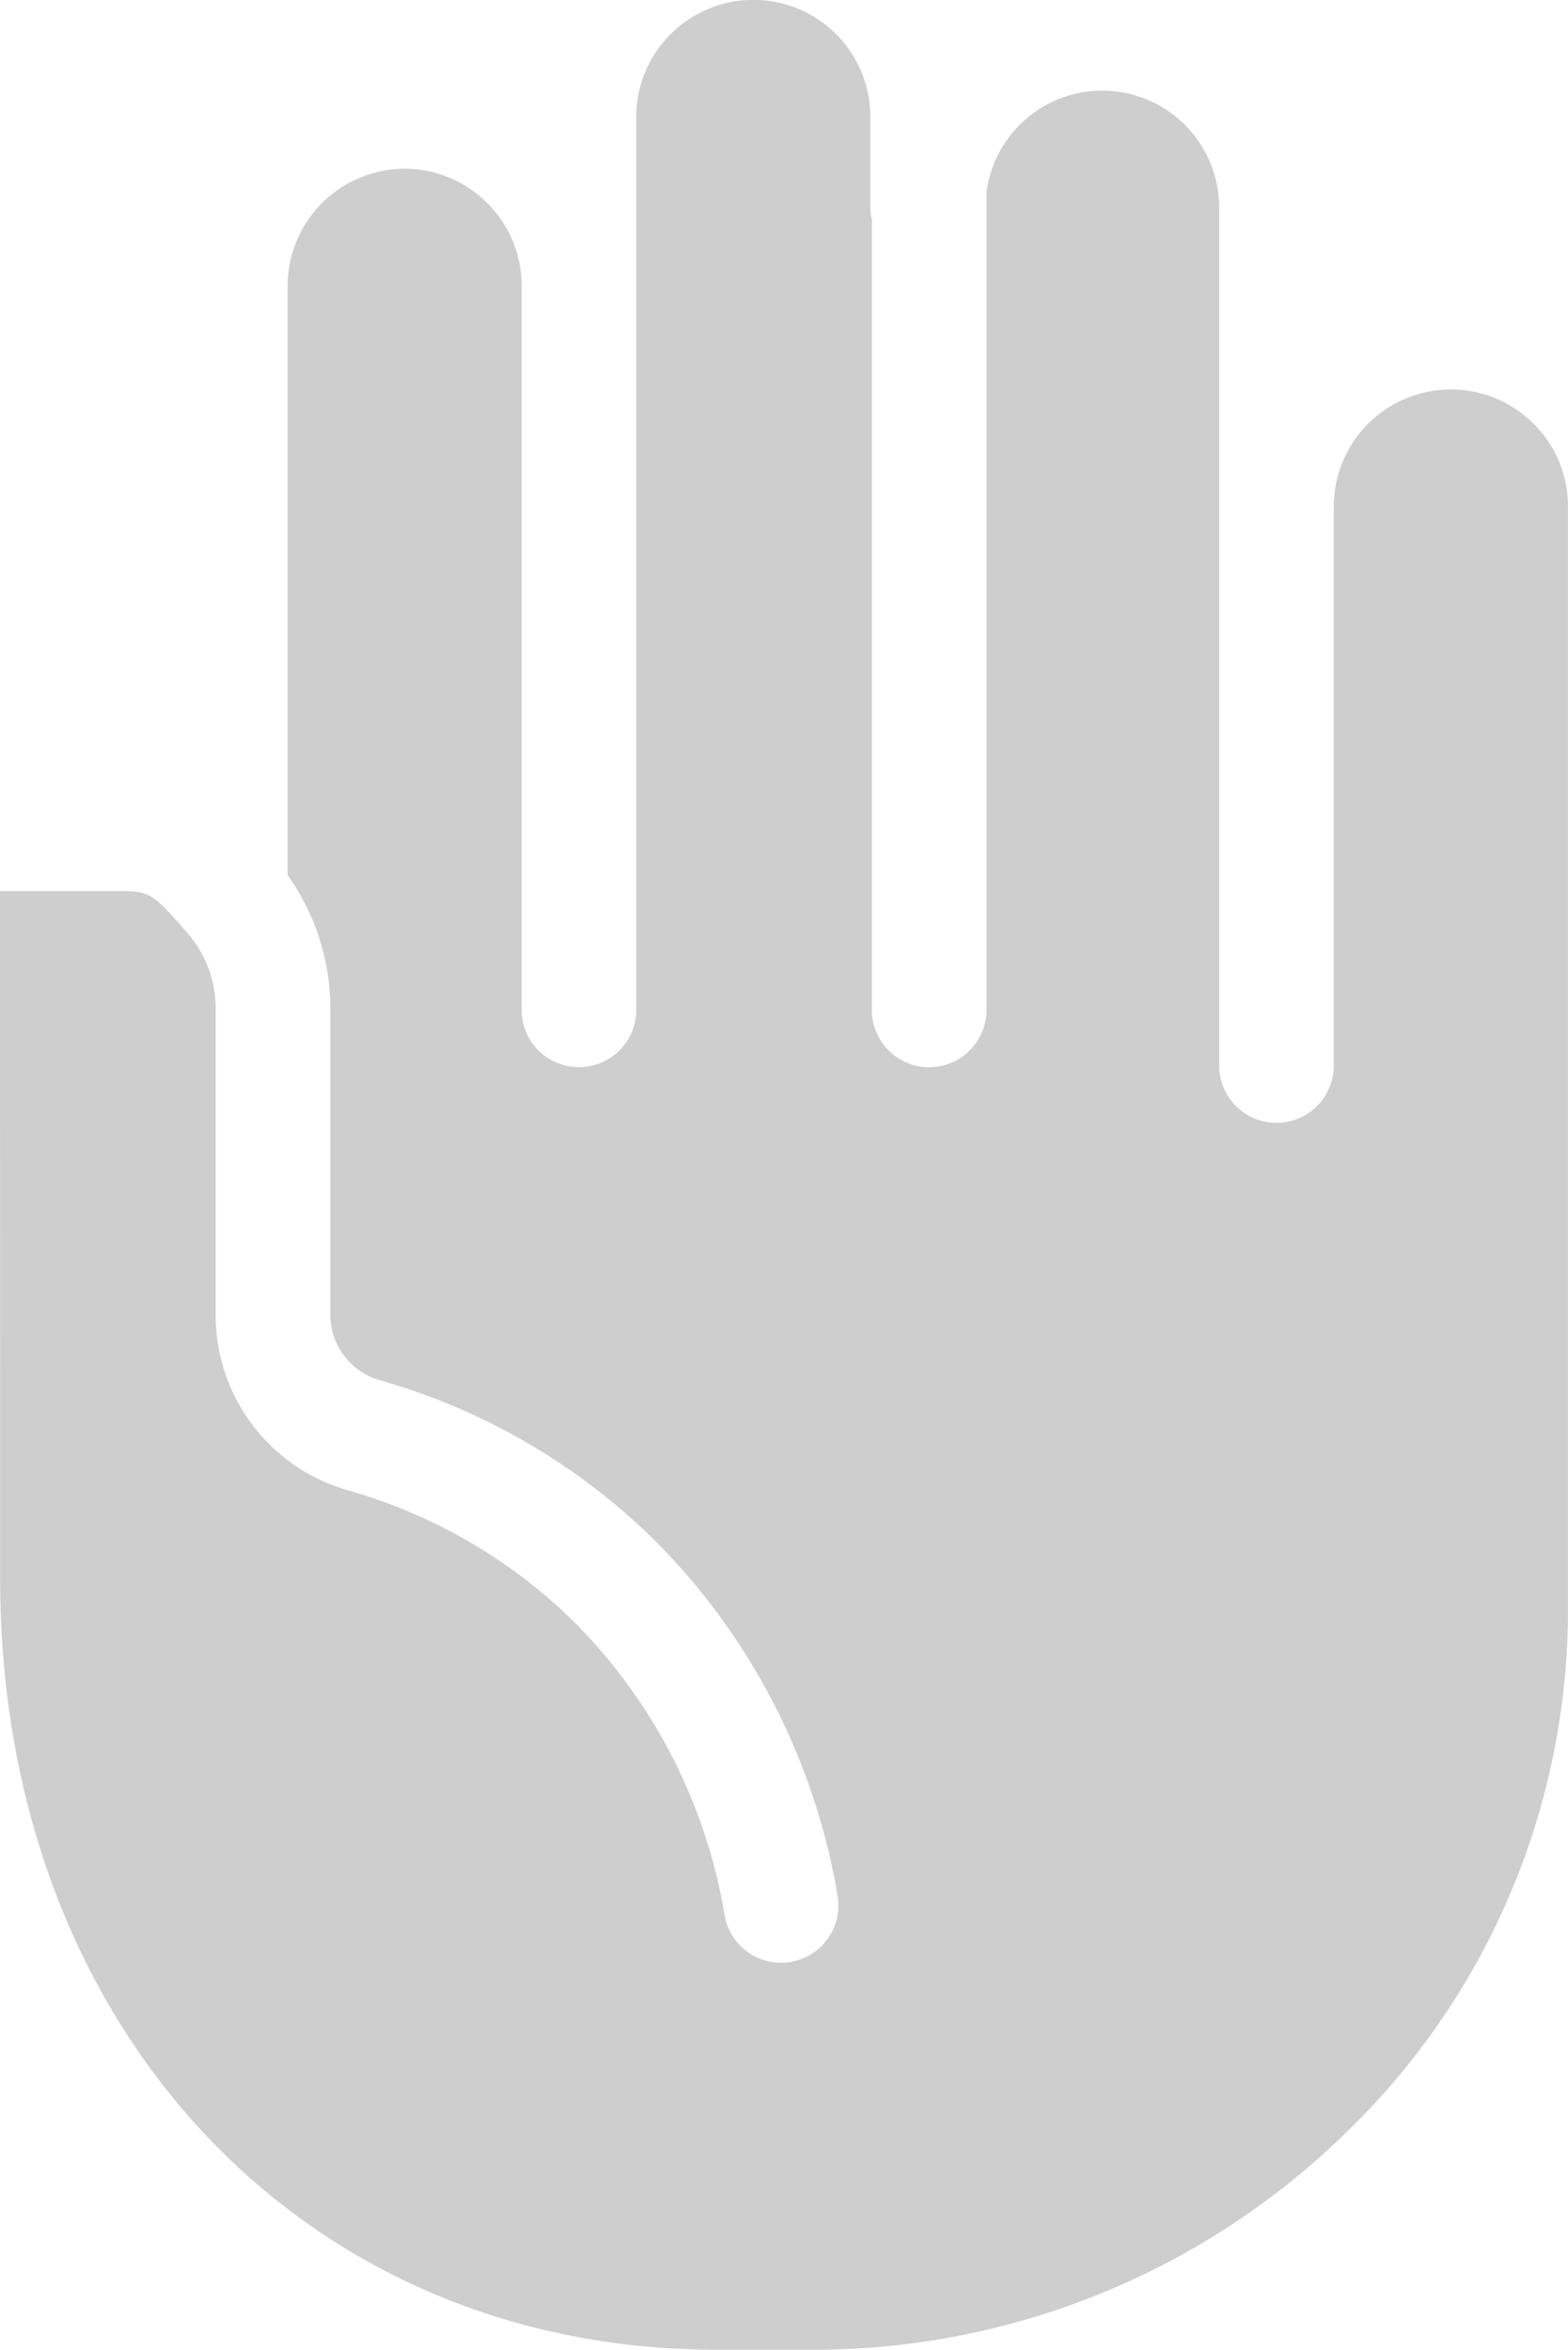 <svg xmlns="http://www.w3.org/2000/svg" width="62.945" height="94.332" viewBox="0 0 62.945 94.332">
  <path id="Path_2036" data-name="Path 2036" d="M-486.7-71.279a4.7,4.7,0,0,0-4.7,4.7v22.44a2.3,2.3,0,0,1-2.3,2.3,2.3,2.3,0,0,1-2.3-2.3v-34.44a4.7,4.7,0,0,0-4.7-4.7,4.69,4.69,0,0,0-4.643,4.092v32.815a2.3,2.3,0,0,1-2.3,2.3,2.3,2.3,0,0,1-2.3-2.3v-31.7a2.315,2.315,0,0,1-.061-.511v-3.639a4.694,4.694,0,0,0-1.378-3.328,4.685,4.685,0,0,0-3.32-1.37,4.7,4.7,0,0,0-4.7,4.7v35.846a2.3,2.3,0,0,1-2.3,2.3,2.3,2.3,0,0,1-2.3-2.3V-75.425s0-.008,0-.012a4.662,4.662,0,0,0-1.374-3.319,4.666,4.666,0,0,0-3.32-1.386,4.71,4.71,0,0,0-4.7,4.7v23.66a9.236,9.236,0,0,1,1.714,5.341v12.326a2.744,2.744,0,0,0,2.028,2.621,25.688,25.688,0,0,1,11.077,6.5,26.384,26.384,0,0,1,7.259,14.193,2.3,2.3,0,0,1-1.891,2.648,2.294,2.294,0,0,1-.382.032,2.3,2.3,0,0,1-2.266-1.922,21.74,21.74,0,0,0-5.971-11.692,21.144,21.144,0,0,0-9.119-5.343,7.31,7.31,0,0,1-5.339-7.037V-46.434a4.583,4.583,0,0,0-1.15-3.045l-.07-.081c-1.226-1.4-1.424-1.579-2.472-1.579h-4.967l.01,27.65c0,17.908,12.107,30.906,28.787,30.906h3.71A30.582,30.582,0,0,0-490.9-1.309a29.175,29.175,0,0,0,8.9-21V-66.581a4.65,4.65,0,0,0-1.376-3.319A4.644,4.644,0,0,0-486.7-71.279Z" transform="translate(544.943 86.916)" fill="#cecece"/>
</svg>
